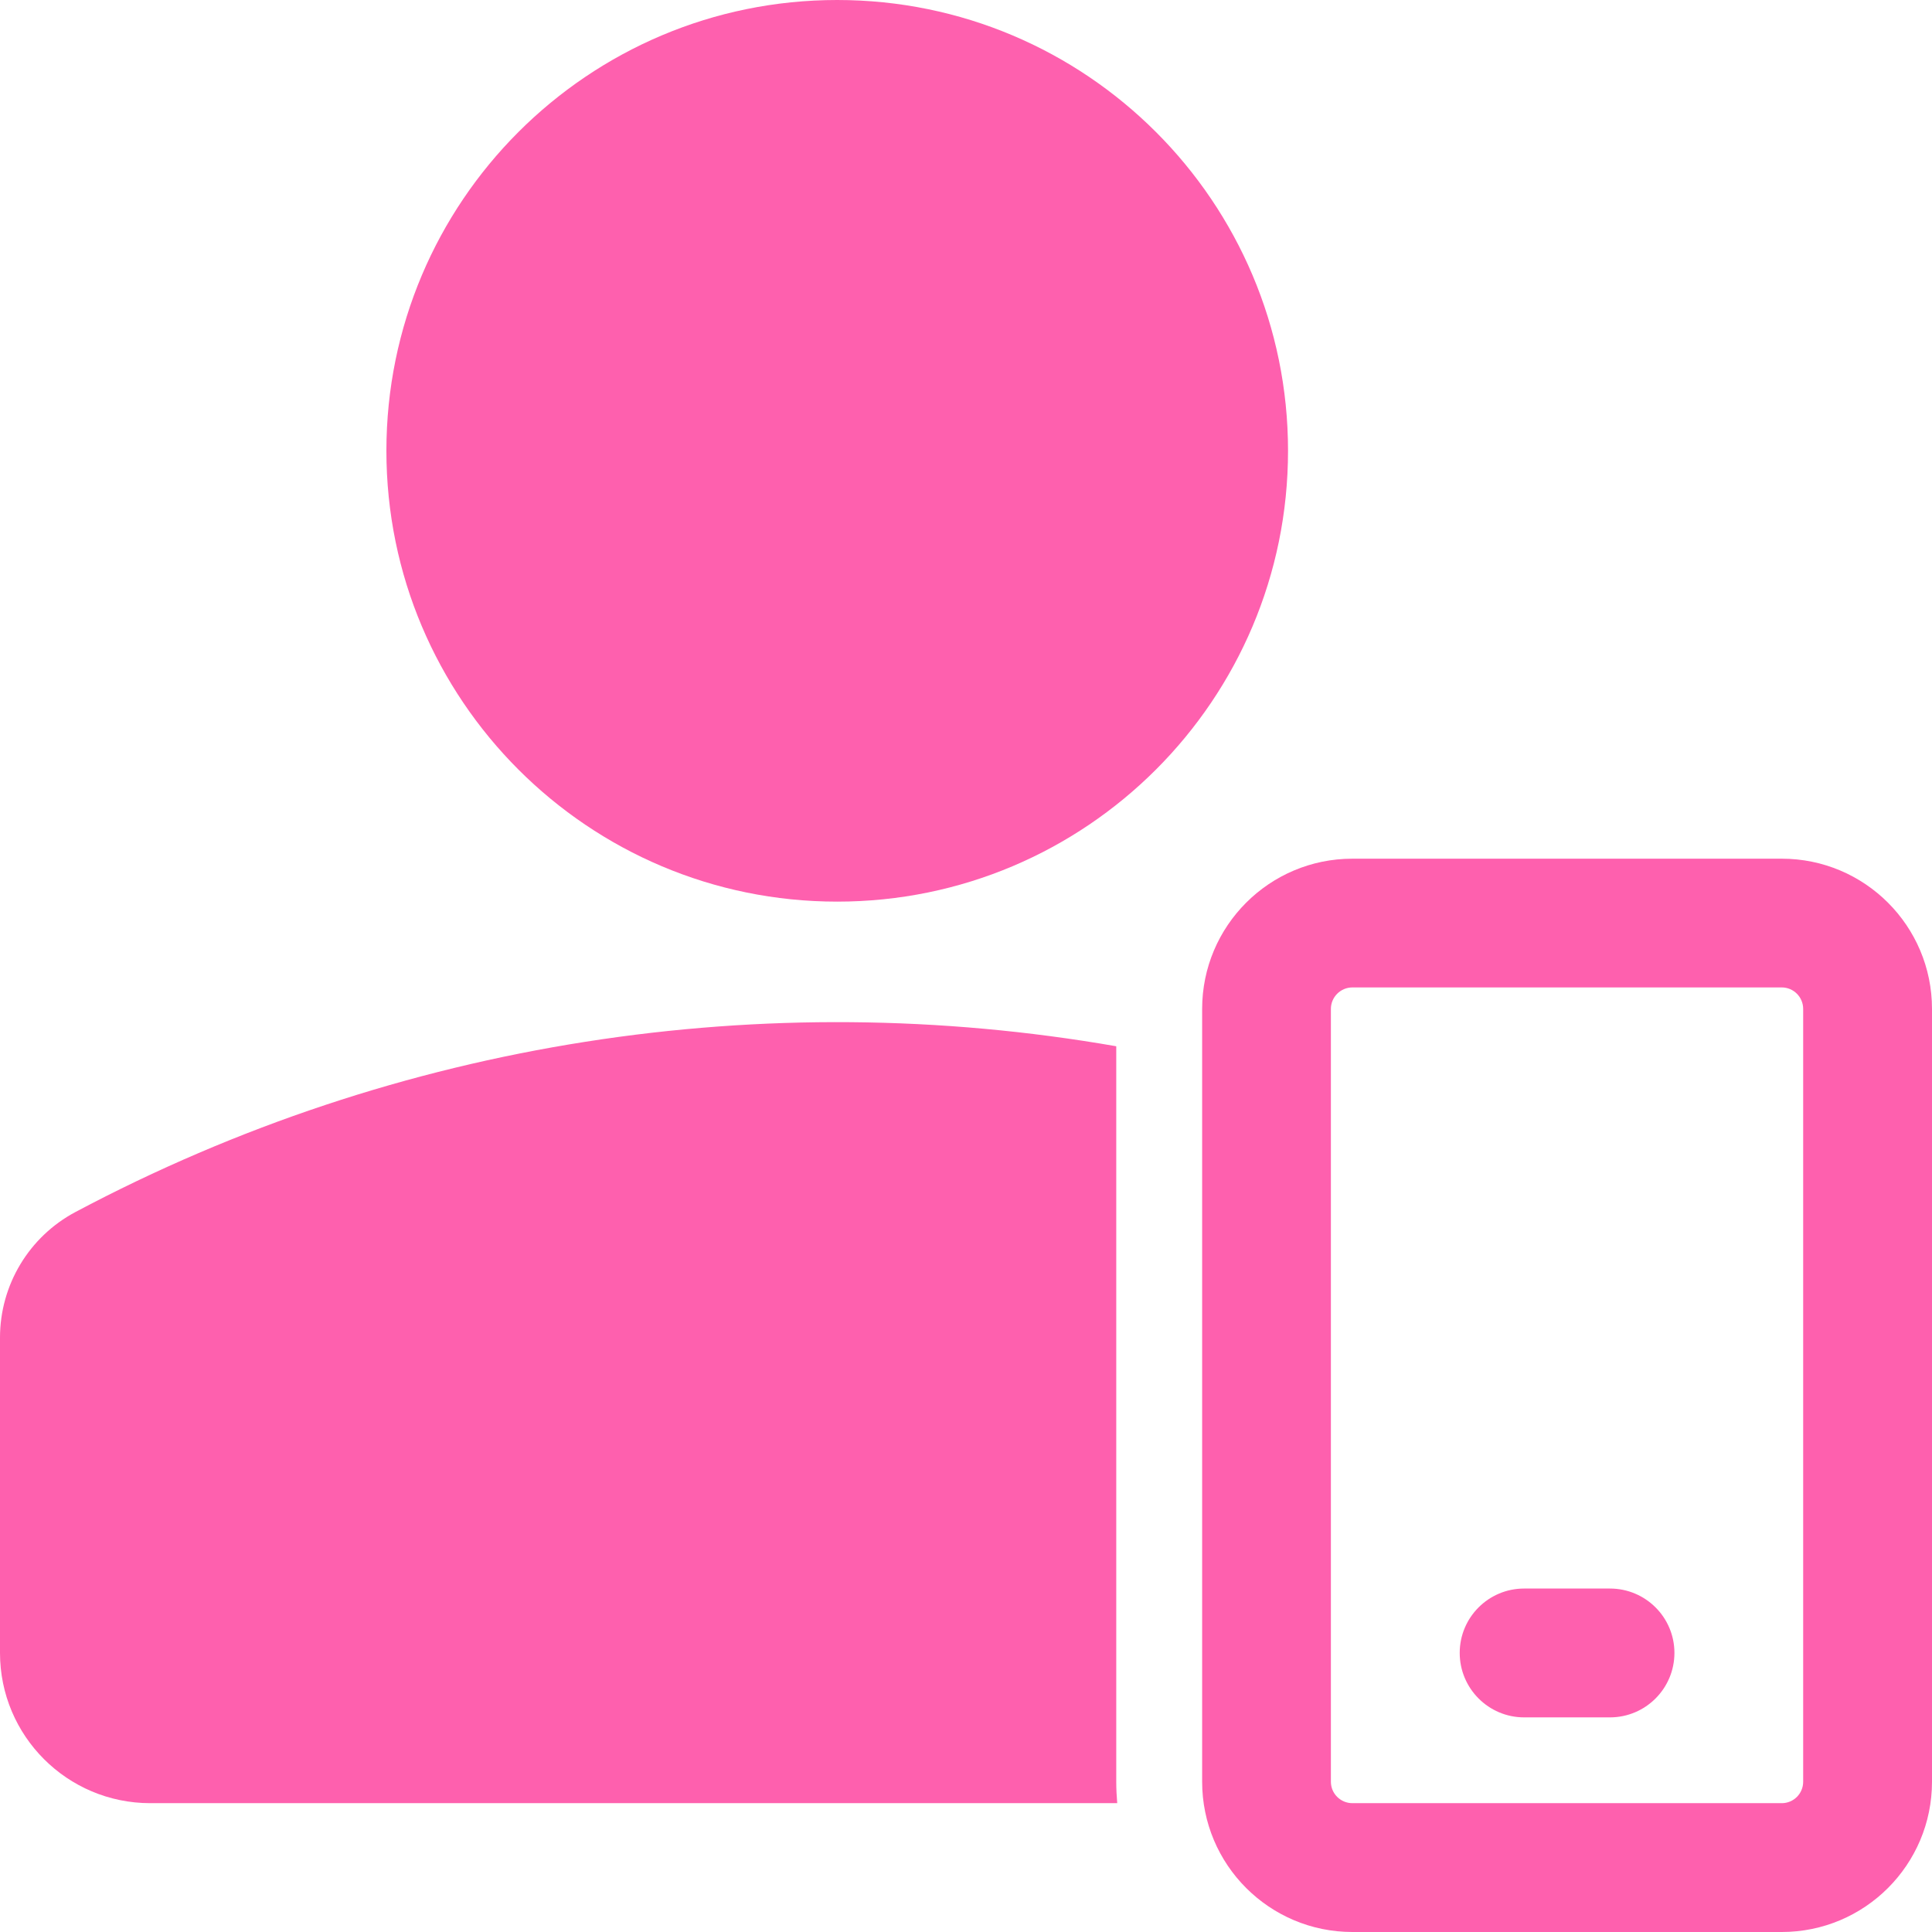 <?xml version="1.0" encoding="UTF-8"?> <svg xmlns="http://www.w3.org/2000/svg" width="22" height="22" viewBox="0 0 22 22" fill="none"><path d="M12.722 20.533C12.715 20.453 12.711 20.371 12.711 20.289V11.914C8.713 11.217 4.539 11.846 0.86 13.801C0.331 14.082 0 14.632 0 15.232V18.822C0 19.767 0.766 20.533 1.711 20.533H12.722Z" fill="#FE60AE"></path><path fill-rule="evenodd" clip-rule="evenodd" d="M13.689 11.489C13.689 10.544 14.455 9.778 15.4 9.778H20.289C21.234 9.778 22 10.544 22 11.489V20.289C22 21.234 21.234 22 20.289 22H15.4C14.455 22 13.689 21.234 13.689 20.289V11.489ZM15.4 11.244C15.265 11.244 15.155 11.354 15.155 11.489V20.289C15.155 20.424 15.265 20.533 15.4 20.533H20.289C20.424 20.533 20.533 20.424 20.533 20.289V11.489C20.533 11.354 20.424 11.244 20.289 11.244H15.4Z" fill="#FE60AE"></path><path fill-rule="evenodd" clip-rule="evenodd" d="M16.622 18.822C16.622 18.417 16.951 18.089 17.355 18.089H18.333C18.738 18.089 19.067 18.417 19.067 18.822C19.067 19.227 18.738 19.556 18.333 19.556H17.355C16.951 19.556 16.622 19.227 16.622 18.822Z" fill="#FE60AE"></path><path fill-rule="evenodd" clip-rule="evenodd" d="M9.533 0C6.698 0 4.4 2.298 4.4 5.133C4.4 7.968 6.698 10.267 9.533 10.267C12.368 10.267 14.667 7.968 14.667 5.133C14.667 2.298 12.368 0 9.533 0Z" fill="#FE60AE"></path></svg> 